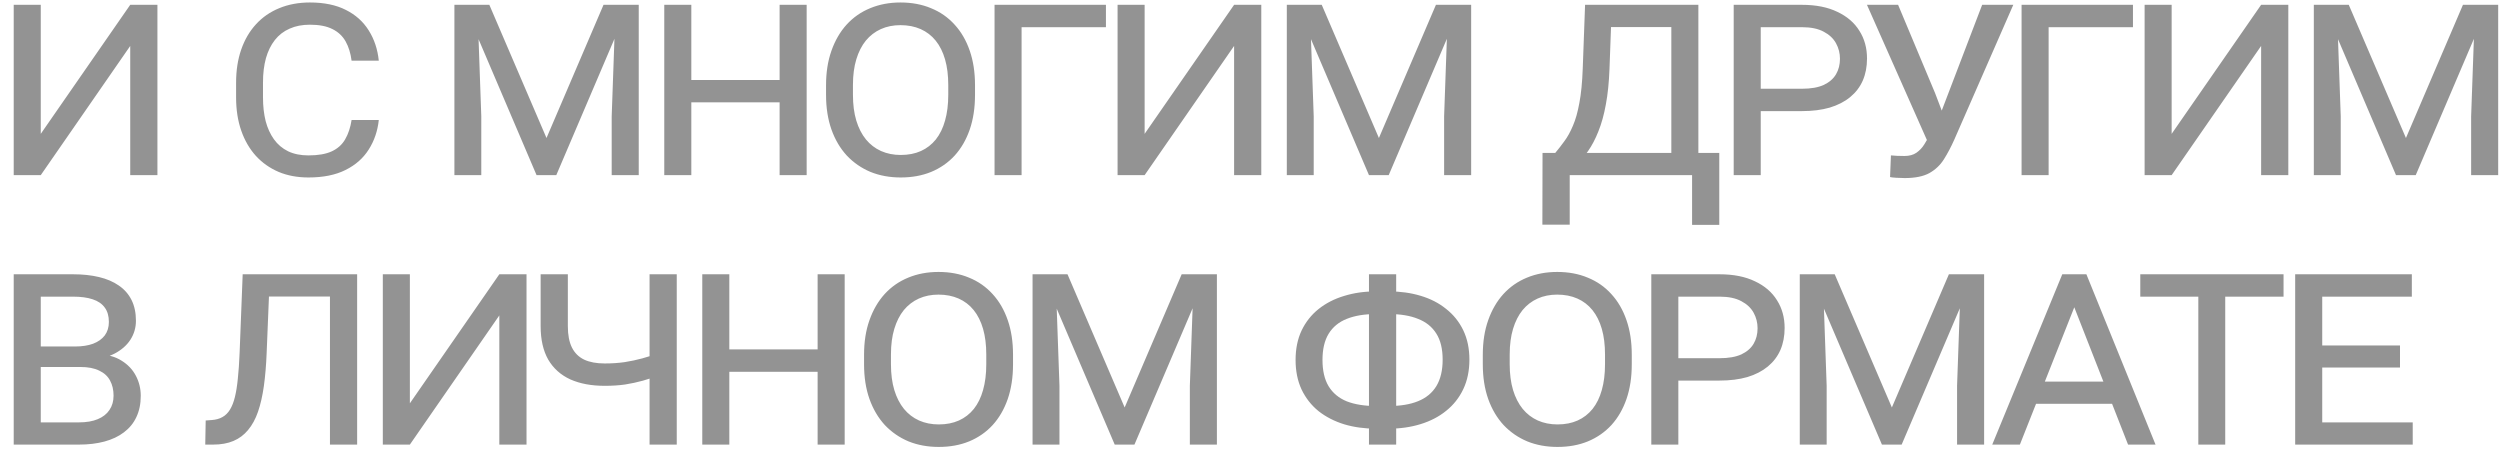 <?xml version="1.0" encoding="UTF-8"?> <svg xmlns="http://www.w3.org/2000/svg" width="167" height="30" viewBox="0 0 167 30" fill="none"> <path d="M1.434 10.801L8.699 0.322L9.979 1.221L2.723 11.699L1.434 10.801ZM8.699 0.322H10.516V11.699H8.699V0.322ZM0.916 0.322H2.723V11.699H0.916V0.322ZM23.486 8.018H25.303C25.225 8.753 25 9.411 24.629 9.99C24.264 10.57 23.747 11.025 23.076 11.357C22.412 11.69 21.588 11.855 20.605 11.855C19.87 11.855 19.206 11.732 18.613 11.484C18.021 11.23 17.513 10.872 17.09 10.41C16.667 9.941 16.341 9.378 16.113 8.721C15.885 8.063 15.771 7.327 15.771 6.514V5.518C15.771 4.704 15.885 3.968 16.113 3.311C16.341 2.653 16.67 2.09 17.1 1.621C17.529 1.152 18.047 0.794 18.652 0.547C19.264 0.293 19.948 0.166 20.703 0.166C21.654 0.166 22.454 0.332 23.105 0.664C23.756 0.99 24.264 1.445 24.629 2.031C25 2.617 25.225 3.291 25.303 4.053H23.486C23.421 3.551 23.288 3.122 23.086 2.764C22.884 2.406 22.591 2.132 22.207 1.943C21.823 1.748 21.322 1.65 20.703 1.65C20.189 1.65 19.736 1.738 19.346 1.914C18.955 2.083 18.626 2.337 18.359 2.676C18.099 3.008 17.9 3.411 17.764 3.887C17.634 4.362 17.568 4.902 17.568 5.508V6.514C17.568 7.087 17.627 7.611 17.744 8.086C17.868 8.555 18.053 8.962 18.301 9.307C18.548 9.652 18.864 9.919 19.248 10.107C19.632 10.29 20.085 10.381 20.605 10.381C21.256 10.381 21.777 10.29 22.168 10.107C22.559 9.925 22.855 9.658 23.057 9.307C23.265 8.949 23.408 8.519 23.486 8.018ZM30.988 0.322H32.688L36.506 9.219L40.315 0.322H42.014L37.16 11.699H35.842L30.988 0.322ZM30.354 0.322H31.887L32.15 7.773V11.699H30.354V0.322ZM41.125 0.322H42.668V11.699H40.861V7.773L41.125 0.322ZM52.391 5.342V6.836H45.818V5.342H52.391ZM46.18 0.322V11.699H44.373V0.322H46.18ZM53.885 0.322V11.699H52.078V0.322H53.885ZM65.131 5.693V6.338C65.131 7.197 65.014 7.969 64.779 8.652C64.545 9.329 64.21 9.909 63.773 10.391C63.337 10.866 62.813 11.23 62.201 11.484C61.596 11.732 60.919 11.855 60.17 11.855C59.434 11.855 58.76 11.732 58.148 11.484C57.543 11.23 57.016 10.866 56.566 10.391C56.124 9.909 55.782 9.329 55.541 8.652C55.3 7.969 55.18 7.197 55.18 6.338V5.693C55.18 4.834 55.3 4.066 55.541 3.389C55.782 2.705 56.12 2.122 56.557 1.641C56.999 1.159 57.523 0.794 58.129 0.547C58.741 0.293 59.415 0.166 60.15 0.166C60.906 0.166 61.586 0.293 62.191 0.547C62.803 0.794 63.328 1.159 63.764 1.641C64.206 2.122 64.545 2.705 64.779 3.389C65.014 4.066 65.131 4.834 65.131 5.693ZM63.344 6.338V5.674C63.344 5.029 63.272 4.46 63.129 3.965C62.986 3.47 62.777 3.053 62.504 2.715C62.23 2.376 61.895 2.119 61.498 1.943C61.101 1.768 60.652 1.68 60.15 1.68C59.669 1.68 59.232 1.768 58.842 1.943C58.451 2.119 58.116 2.376 57.836 2.715C57.562 3.053 57.351 3.47 57.201 3.965C57.051 4.46 56.977 5.029 56.977 5.674V6.338C56.977 6.982 57.051 7.555 57.201 8.057C57.351 8.551 57.566 8.971 57.846 9.316C58.126 9.655 58.461 9.912 58.852 10.088C59.249 10.264 59.688 10.352 60.17 10.352C60.678 10.352 61.127 10.264 61.518 10.088C61.908 9.912 62.24 9.655 62.514 9.316C62.787 8.971 62.992 8.551 63.129 8.057C63.272 7.555 63.344 6.982 63.344 6.338ZM68.242 0.322V11.699H66.436V0.322H68.242ZM73.877 0.322V1.816H67.812V0.322H73.877ZM75.172 10.801L82.438 0.322L83.717 1.221L76.461 11.699L75.172 10.801ZM82.438 0.322H84.254V11.699H82.438V0.322ZM74.654 0.322H76.461V11.699H74.654V0.322ZM86.594 0.322H88.293L92.111 9.219L95.92 0.322H97.619L92.766 11.699H91.447L86.594 0.322ZM85.959 0.322H87.492L87.756 7.773V11.699H85.959V0.322ZM96.731 0.322H98.273V11.699H96.467V7.773L96.731 0.322ZM105.883 0.322H107.67L107.514 4.6C107.481 5.498 107.4 6.292 107.27 6.982C107.146 7.666 106.98 8.265 106.771 8.779C106.57 9.287 106.339 9.727 106.078 10.098C105.824 10.462 105.548 10.775 105.248 11.035C104.955 11.289 104.656 11.51 104.35 11.699H103.451L103.5 10.215H103.891C104.099 9.967 104.304 9.704 104.506 9.424C104.714 9.144 104.903 8.802 105.072 8.398C105.248 7.995 105.391 7.487 105.502 6.875C105.619 6.263 105.694 5.498 105.727 4.58L105.883 0.322ZM106.312 0.322H113.451V11.699H111.645V1.807H106.312V0.322ZM103.041 10.215H114.848V15.02H113.031V11.699H104.857V15.01H103.031L103.041 10.215ZM120.371 7.422H117.129V5.928H120.371C120.97 5.928 121.455 5.843 121.826 5.674C122.197 5.498 122.471 5.26 122.646 4.961C122.822 4.661 122.91 4.316 122.91 3.926C122.91 3.555 122.822 3.21 122.646 2.891C122.471 2.572 122.197 2.314 121.826 2.119C121.455 1.917 120.97 1.816 120.371 1.816H117.617V11.699H115.811V0.322H120.371C121.302 0.322 122.09 0.479 122.734 0.791C123.385 1.097 123.877 1.52 124.209 2.061C124.548 2.594 124.717 3.21 124.717 3.906C124.717 4.453 124.622 4.945 124.434 5.381C124.245 5.811 123.965 6.178 123.594 6.484C123.223 6.79 122.767 7.025 122.227 7.188C121.686 7.344 121.068 7.422 120.371 7.422ZM129.703 7.402L132.408 0.322H134.488L130.543 9.336C130.328 9.818 130.097 10.254 129.85 10.645C129.609 11.029 129.286 11.335 128.883 11.562C128.479 11.784 127.929 11.895 127.232 11.895C127.07 11.895 126.881 11.888 126.666 11.875C126.451 11.862 126.314 11.846 126.256 11.826L126.314 10.381C126.386 10.387 126.526 10.397 126.734 10.41C126.949 10.417 127.109 10.42 127.213 10.42C127.538 10.42 127.805 10.348 128.014 10.205C128.229 10.055 128.404 9.87 128.541 9.648C128.684 9.421 128.814 9.189 128.932 8.955L129.703 7.402ZM126.793 0.322L129.264 6.221L130.357 9.092L128.805 9.551L124.713 0.322H126.793ZM136.848 0.322V11.699H135.041V0.322H136.848ZM142.482 0.322V1.816H136.418V0.322H142.482ZM143.777 10.801L151.043 0.322L152.322 1.221L145.066 11.699L143.777 10.801ZM151.043 0.322H152.859V11.699H151.043V0.322ZM143.26 0.322H145.066V11.699H143.26V0.322ZM155.199 0.322H156.898L160.717 9.219L164.525 0.322H166.225L161.371 11.699H160.053L155.199 0.322ZM154.564 0.322H156.098L156.361 7.773V11.699H154.564V0.322ZM165.336 0.322H166.879V11.699H165.072V7.773L165.336 0.322ZM5.359 24.514H2.244L2.225 23.146H5.008C5.477 23.146 5.88 23.085 6.219 22.961C6.557 22.831 6.818 22.645 7 22.404C7.182 22.157 7.273 21.857 7.273 21.506C7.273 21.115 7.182 20.796 7 20.549C6.818 20.295 6.548 20.109 6.189 19.992C5.838 19.875 5.402 19.816 4.881 19.816H2.723V29.699H0.916V18.322H4.881C5.525 18.322 6.105 18.384 6.619 18.508C7.133 18.631 7.573 18.82 7.938 19.074C8.309 19.328 8.592 19.65 8.787 20.041C8.982 20.432 9.08 20.894 9.08 21.428C9.08 21.89 8.956 22.313 8.709 22.697C8.462 23.075 8.107 23.384 7.645 23.625C7.182 23.859 6.622 23.999 5.965 24.045L5.359 24.514ZM5.271 29.699H1.6L2.527 28.215H5.271C5.773 28.215 6.193 28.143 6.531 28C6.876 27.857 7.137 27.652 7.312 27.385C7.495 27.118 7.586 26.799 7.586 26.428C7.586 26.044 7.508 25.708 7.352 25.422C7.202 25.135 6.961 24.914 6.629 24.758C6.303 24.595 5.88 24.514 5.359 24.514H3.025L3.035 23.146H6.17L6.561 23.664C7.186 23.684 7.706 23.827 8.123 24.094C8.546 24.354 8.865 24.693 9.08 25.109C9.295 25.52 9.402 25.962 9.402 26.438C9.402 26.978 9.305 27.453 9.109 27.863C8.921 28.267 8.644 28.605 8.279 28.879C7.921 29.152 7.488 29.357 6.98 29.494C6.473 29.631 5.903 29.699 5.271 29.699ZM22.256 18.322V19.807H16.66V18.322H22.256ZM23.857 18.322V29.699H22.041V18.322H23.857ZM16.211 18.322H18.027L17.812 23.576C17.78 24.39 17.718 25.126 17.627 25.783C17.536 26.434 17.406 27.007 17.236 27.502C17.067 27.99 16.846 28.397 16.572 28.723C16.305 29.048 15.98 29.292 15.596 29.455C15.212 29.618 14.759 29.699 14.238 29.699H13.711L13.74 28.088L14.141 28.059C14.421 28.039 14.658 27.974 14.854 27.863C15.055 27.753 15.225 27.587 15.361 27.365C15.498 27.144 15.609 26.861 15.693 26.516C15.778 26.171 15.843 25.757 15.889 25.275C15.941 24.787 15.98 24.221 16.006 23.576L16.211 18.322ZM26.09 28.801L33.355 18.322L34.635 19.221L27.379 29.699L26.09 28.801ZM33.355 18.322H35.172V29.699H33.355V18.322ZM25.572 18.322H27.379V29.699H25.572V18.322ZM45.207 18.322V29.699H43.391V18.322H45.207ZM44.035 23.576V25.07C43.671 25.207 43.303 25.328 42.932 25.432C42.56 25.536 42.167 25.62 41.75 25.686C41.34 25.744 40.887 25.773 40.393 25.773C39.507 25.773 38.742 25.63 38.098 25.344C37.46 25.051 36.968 24.611 36.623 24.025C36.285 23.433 36.115 22.688 36.115 21.789V18.322H37.932V21.789C37.932 22.375 38.023 22.85 38.205 23.215C38.387 23.579 38.661 23.85 39.025 24.025C39.39 24.195 39.846 24.279 40.393 24.279C40.868 24.279 41.31 24.25 41.721 24.191C42.137 24.126 42.535 24.042 42.912 23.938C43.296 23.833 43.671 23.713 44.035 23.576ZM54.93 23.342V24.836H48.357V23.342H54.93ZM48.719 18.322V29.699H46.912V18.322H48.719ZM56.424 18.322V29.699H54.617V18.322H56.424ZM67.67 23.693V24.338C67.67 25.197 67.553 25.969 67.318 26.652C67.084 27.329 66.749 27.909 66.312 28.391C65.876 28.866 65.352 29.23 64.74 29.484C64.135 29.732 63.458 29.855 62.709 29.855C61.973 29.855 61.3 29.732 60.688 29.484C60.082 29.23 59.555 28.866 59.105 28.391C58.663 27.909 58.321 27.329 58.08 26.652C57.839 25.969 57.719 25.197 57.719 24.338V23.693C57.719 22.834 57.839 22.066 58.08 21.389C58.321 20.705 58.66 20.122 59.096 19.641C59.538 19.159 60.062 18.794 60.668 18.547C61.28 18.293 61.954 18.166 62.69 18.166C63.445 18.166 64.125 18.293 64.731 18.547C65.342 18.794 65.867 19.159 66.303 19.641C66.745 20.122 67.084 20.705 67.318 21.389C67.553 22.066 67.67 22.834 67.67 23.693ZM65.883 24.338V23.674C65.883 23.029 65.811 22.46 65.668 21.965C65.525 21.47 65.316 21.053 65.043 20.715C64.769 20.376 64.434 20.119 64.037 19.943C63.64 19.768 63.191 19.68 62.69 19.68C62.208 19.68 61.772 19.768 61.381 19.943C60.99 20.119 60.655 20.376 60.375 20.715C60.102 21.053 59.89 21.47 59.74 21.965C59.59 22.46 59.516 23.029 59.516 23.674V24.338C59.516 24.982 59.59 25.555 59.74 26.057C59.89 26.551 60.105 26.971 60.385 27.316C60.665 27.655 61 27.912 61.391 28.088C61.788 28.264 62.227 28.352 62.709 28.352C63.217 28.352 63.666 28.264 64.057 28.088C64.447 27.912 64.779 27.655 65.053 27.316C65.326 26.971 65.531 26.551 65.668 26.057C65.811 25.555 65.883 24.982 65.883 24.338ZM69.609 18.322H71.309L75.127 27.219L78.936 18.322H80.635L75.781 29.699H74.463L69.609 18.322ZM68.975 18.322H70.508L70.772 25.773V29.699H68.975V18.322ZM79.746 18.322H81.289V29.699H79.482V25.773L79.746 18.322ZM91.906 19.465H92.775C93.537 19.465 94.243 19.562 94.894 19.758C95.552 19.953 96.122 20.246 96.603 20.637C97.092 21.021 97.473 21.496 97.746 22.062C98.019 22.629 98.156 23.283 98.156 24.025C98.156 24.768 98.019 25.425 97.746 25.998C97.473 26.571 97.092 27.053 96.603 27.443C96.122 27.834 95.552 28.13 94.894 28.332C94.243 28.534 93.537 28.635 92.775 28.635H91.906C91.144 28.635 90.438 28.537 89.787 28.342C89.136 28.14 88.566 27.847 88.078 27.463C87.596 27.072 87.219 26.59 86.945 26.018C86.678 25.445 86.545 24.787 86.545 24.045C86.545 23.303 86.678 22.648 86.945 22.082C87.219 21.509 87.596 21.031 88.078 20.646C88.566 20.256 89.136 19.963 89.787 19.768C90.438 19.566 91.144 19.465 91.906 19.465ZM91.906 20.979C91.144 20.979 90.497 21.086 89.963 21.301C89.436 21.509 89.032 21.841 88.752 22.297C88.478 22.746 88.342 23.329 88.342 24.045C88.342 24.761 88.478 25.347 88.752 25.803C89.032 26.259 89.436 26.594 89.963 26.809C90.497 27.017 91.144 27.121 91.906 27.121H92.795C93.557 27.121 94.201 27.014 94.728 26.799C95.262 26.584 95.669 26.249 95.949 25.793C96.229 25.331 96.369 24.741 96.369 24.025C96.369 23.309 96.229 22.73 95.949 22.287C95.669 21.838 95.262 21.509 94.728 21.301C94.201 21.086 93.557 20.979 92.795 20.979H91.906ZM93.264 18.322V29.699H91.447V18.322H93.264ZM109.002 23.693V24.338C109.002 25.197 108.885 25.969 108.65 26.652C108.416 27.329 108.081 27.909 107.645 28.391C107.208 28.866 106.684 29.23 106.072 29.484C105.467 29.732 104.79 29.855 104.041 29.855C103.305 29.855 102.632 29.732 102.02 29.484C101.414 29.23 100.887 28.866 100.438 28.391C99.995 27.909 99.653 27.329 99.412 26.652C99.171 25.969 99.051 25.197 99.051 24.338V23.693C99.051 22.834 99.171 22.066 99.412 21.389C99.653 20.705 99.992 20.122 100.428 19.641C100.87 19.159 101.395 18.794 102 18.547C102.612 18.293 103.286 18.166 104.021 18.166C104.777 18.166 105.457 18.293 106.062 18.547C106.674 18.794 107.199 19.159 107.635 19.641C108.077 20.122 108.416 20.705 108.65 21.389C108.885 22.066 109.002 22.834 109.002 23.693ZM107.215 24.338V23.674C107.215 23.029 107.143 22.46 107 21.965C106.857 21.47 106.648 21.053 106.375 20.715C106.102 20.376 105.766 20.119 105.369 19.943C104.972 19.768 104.523 19.68 104.021 19.68C103.54 19.68 103.104 19.768 102.713 19.943C102.322 20.119 101.987 20.376 101.707 20.715C101.434 21.053 101.222 21.47 101.072 21.965C100.923 22.46 100.848 23.029 100.848 23.674V24.338C100.848 24.982 100.923 25.555 101.072 26.057C101.222 26.551 101.437 26.971 101.717 27.316C101.997 27.655 102.332 27.912 102.723 28.088C103.12 28.264 103.559 28.352 104.041 28.352C104.549 28.352 104.998 28.264 105.389 28.088C105.779 27.912 106.111 27.655 106.385 27.316C106.658 26.971 106.863 26.551 107 26.057C107.143 25.555 107.215 24.982 107.215 24.338ZM114.867 25.422H111.625V23.928H114.867C115.466 23.928 115.951 23.843 116.322 23.674C116.693 23.498 116.967 23.26 117.143 22.961C117.318 22.662 117.406 22.316 117.406 21.926C117.406 21.555 117.318 21.21 117.143 20.891C116.967 20.572 116.693 20.314 116.322 20.119C115.951 19.917 115.466 19.816 114.867 19.816H112.113V29.699H110.307V18.322H114.867C115.798 18.322 116.586 18.479 117.23 18.791C117.882 19.097 118.373 19.52 118.705 20.061C119.044 20.594 119.213 21.21 119.213 21.906C119.213 22.453 119.118 22.945 118.93 23.381C118.741 23.811 118.461 24.178 118.09 24.484C117.719 24.79 117.263 25.025 116.723 25.188C116.182 25.344 115.564 25.422 114.867 25.422ZM120.859 18.322H122.559L126.377 27.219L130.186 18.322H131.885L127.031 29.699H125.713L120.859 18.322ZM120.225 18.322H121.758L122.021 25.773V29.699H120.225V18.322ZM130.996 18.322H132.539V29.699H130.732V25.773L130.996 18.322ZM138.805 19.914L134.928 29.699H133.082L137.76 18.322H138.941L138.805 19.914ZM142.154 29.699L138.307 19.875L138.18 18.322H139.371L143.99 29.699H142.154ZM141.891 25.49V26.975H135.133V25.49H141.891ZM148.645 18.322V29.699H146.848V18.322H148.645ZM152.541 18.322V19.816H142.971V18.322H152.541ZM161.17 28.215V29.699H154.686V28.215H161.17ZM155.125 18.322V29.699H153.318V18.322H155.125ZM160.32 23.078V24.553H154.686V23.078H160.32ZM161.111 18.322V19.816H154.686V18.322H161.111Z" fill="#282828" fill-opacity="0.5"></path> </svg> 